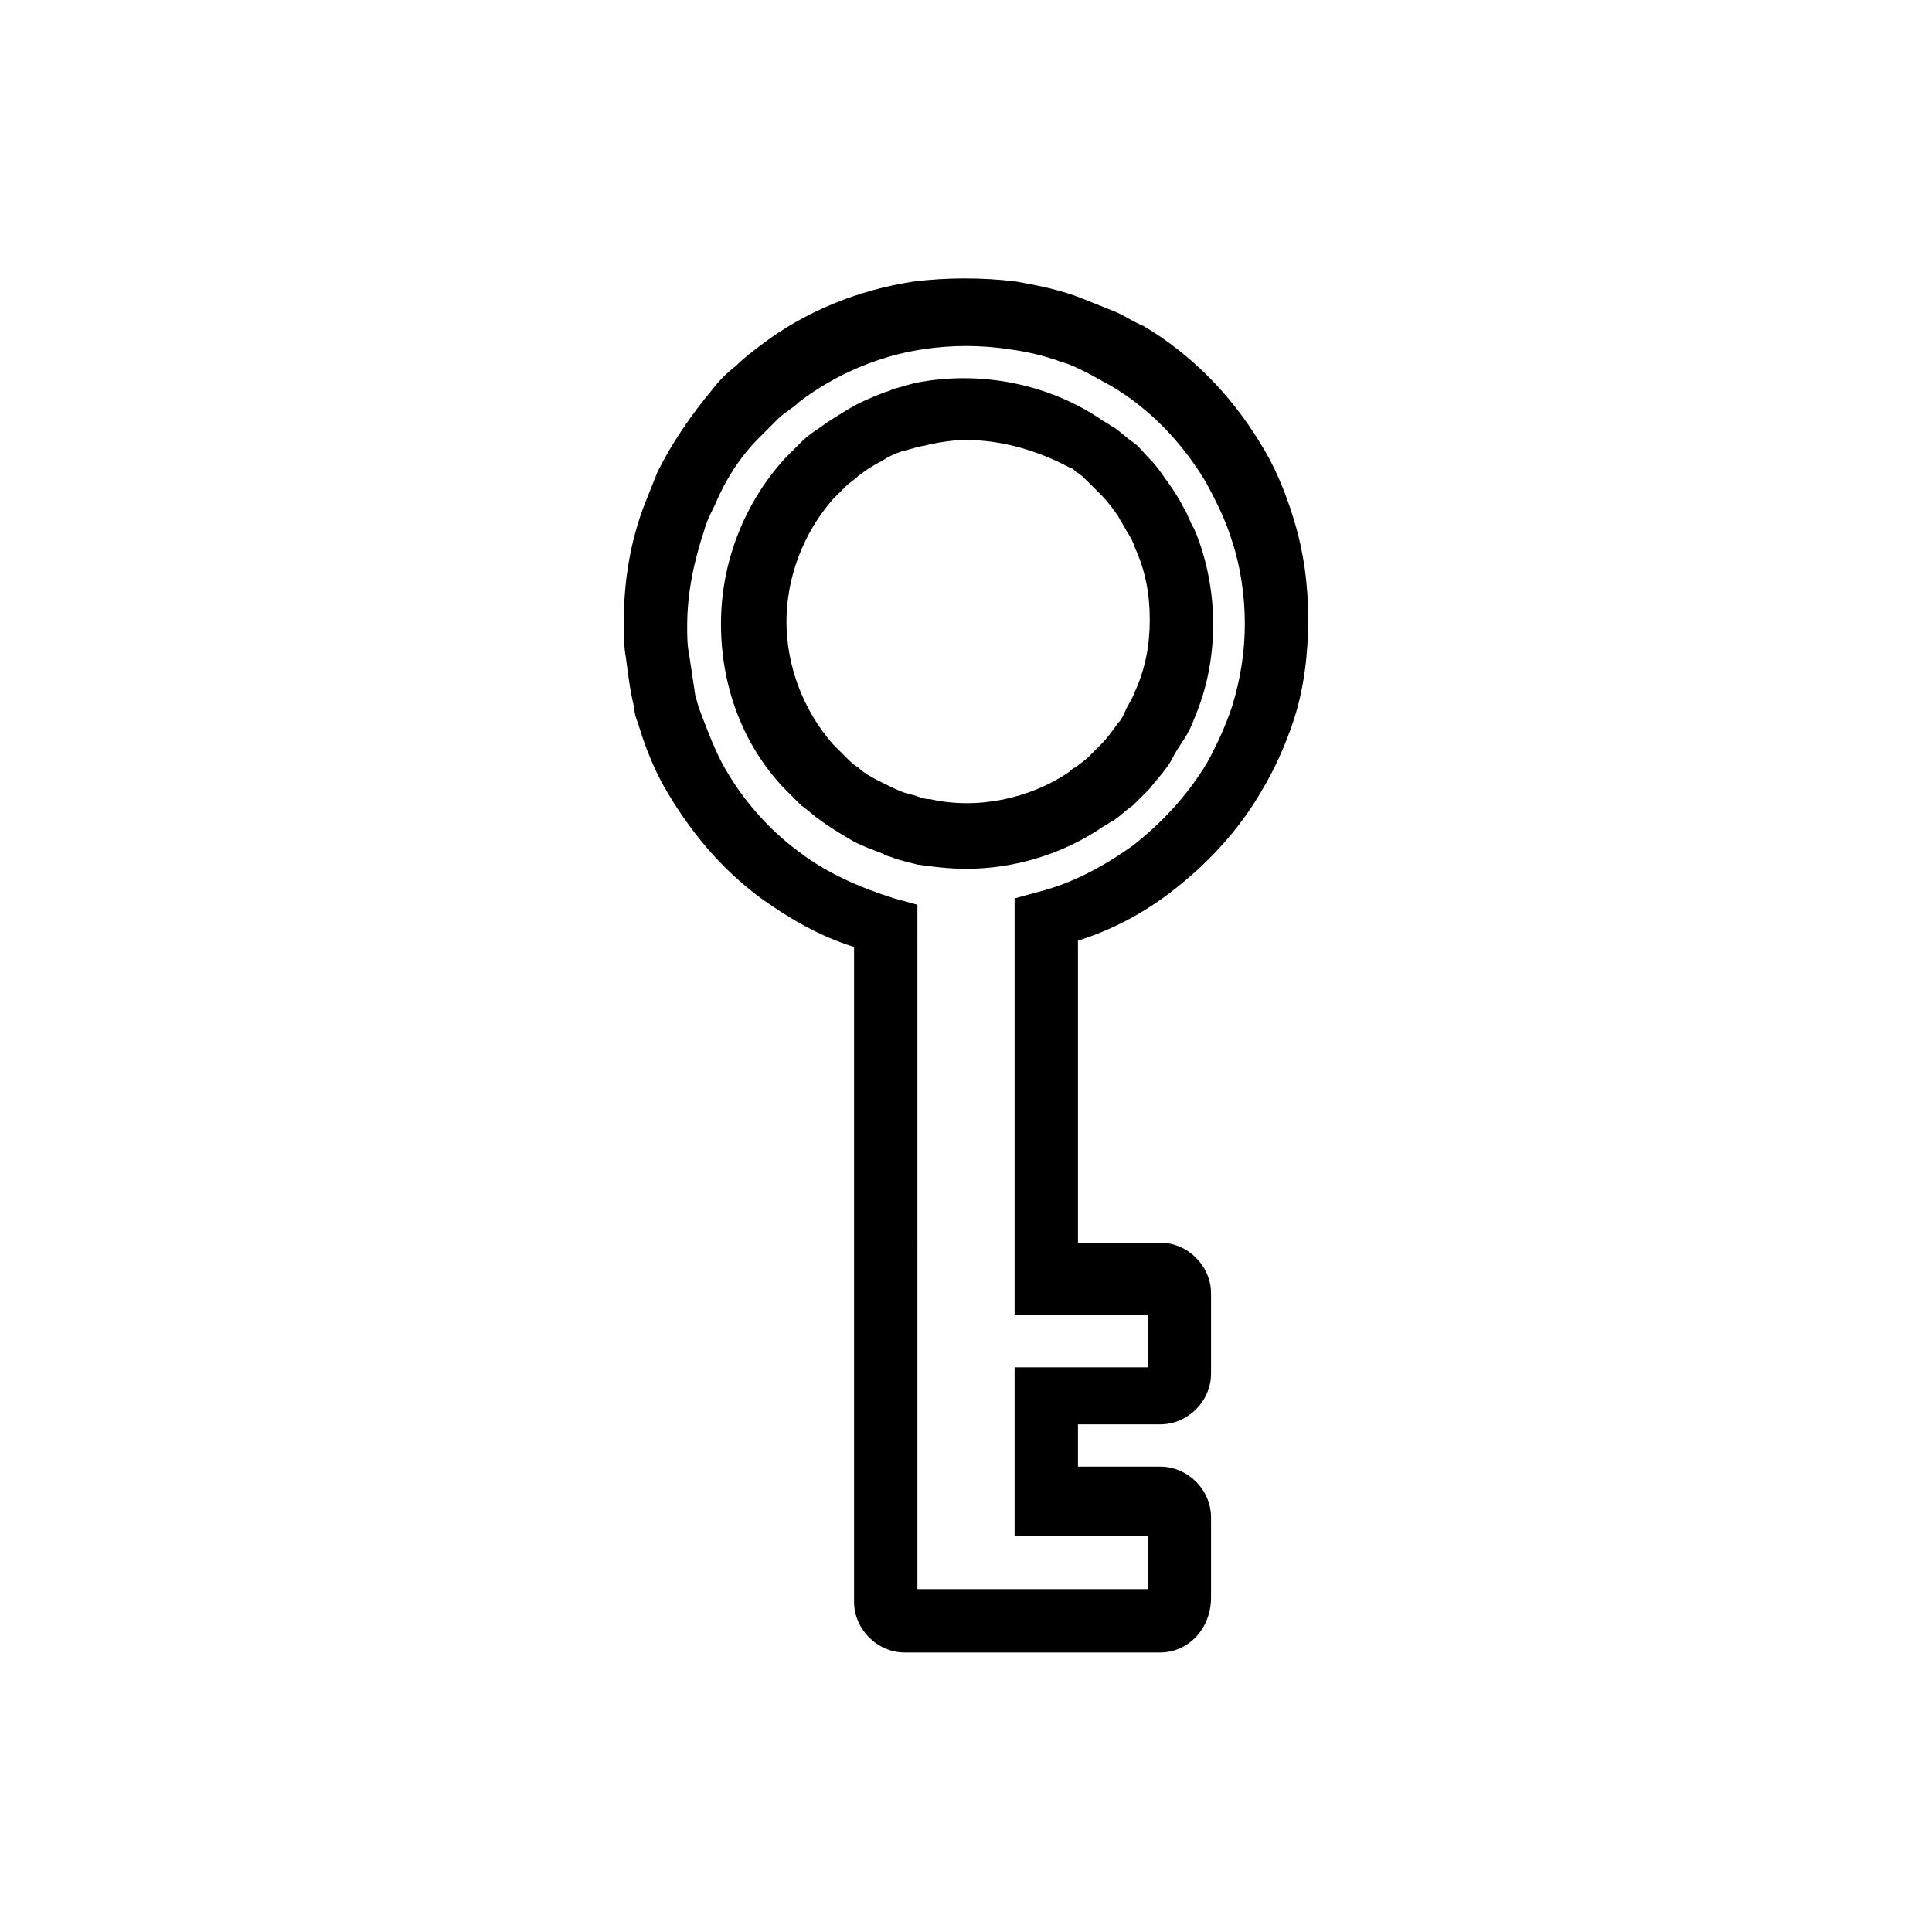 <?xml version="1.0" encoding="UTF-8"?>
<!-- Uploaded to: SVG Repo, www.svgrepo.com, Generator: SVG Repo Mixer Tools -->
<svg fill="#000000" width="800px" height="800px" version="1.1" viewBox="144 144 512 512" xmlns="http://www.w3.org/2000/svg">
 <path d="m451.5 581.93h-67.734c-7.277 0-13.434-6.156-13.434-13.434v-173.54c-8.957-2.801-16.793-7.277-24.629-12.875-10.637-7.836-19.031-17.914-25.75-29.668-2.801-5.039-5.039-10.637-6.719-16.234-0.559-1.68-1.121-2.801-1.121-4.477-1.121-4.477-1.68-8.957-2.238-13.434-0.559-2.801-0.559-6.156-0.559-9.516 0-10.637 1.68-21.273 5.598-31.348 1.121-2.801 2.238-5.598 3.359-8.398 3.918-7.836 8.957-15.113 14.555-21.832 1.68-2.238 3.918-4.477 6.156-6.156 2.238-2.238 4.477-3.918 6.719-5.598 11.754-8.957 25.75-14.555 40.305-16.793 8.957-1.121 18.473-1.121 27.43 0 6.156 1.121 11.754 2.238 17.352 4.477 2.801 1.121 5.598 2.238 8.398 3.359s5.039 2.801 7.836 3.918c12.316 7.277 22.953 17.914 30.789 30.789 3.918 6.156 6.719 12.875 8.957 20.152 2.801 8.957 3.918 17.914 3.918 26.871s-1.121 18.473-3.918 26.871c-2.238 6.719-5.039 12.875-8.398 18.473-6.156 10.637-14.555 19.594-24.07 26.871-7.277 5.598-15.676 10.078-24.629 12.875v80.051h21.832c7.277 0 13.434 6.156 13.434 13.434v21.273c0 7.277-6.156 13.434-13.434 13.434h-21.832v11.195h21.832c7.277 0 13.434 6.156 13.434 13.434v21.273c-0.004 8.391-6.16 14.547-13.438 14.547zm-64.375-16.793h61.016v-13.996h-35.266v-44.781h35.266v-13.996h-35.266v-110.28l6.156-1.68c8.957-2.238 17.352-6.719 25.191-12.316 7.836-6.156 14.555-13.434 19.594-21.832 2.801-5.039 5.039-10.078 6.719-15.113 2.238-7.277 3.359-14.555 3.359-21.832s-1.121-15.113-3.359-21.832c-1.68-5.598-4.477-11.195-7.277-16.234-6.156-10.078-14.555-19.031-25.191-25.191-2.238-1.121-3.918-2.238-6.156-3.359-2.238-1.121-4.477-2.238-6.719-2.801-4.477-1.68-9.516-2.801-13.996-3.359-7.277-1.121-15.113-1.121-22.391 0-11.754 1.68-23.512 6.719-33.027 13.996-1.68 1.68-3.918 2.801-5.598 4.477l-5.039 5.039c-5.039 5.039-8.957 11.195-11.754 17.914-1.121 2.238-2.238 4.477-2.801 6.719-2.801 8.398-4.477 16.793-4.477 25.191 0 2.801 0 5.039 0.559 7.836 0.559 3.918 1.121 7.277 1.68 11.195 0.559 1.121 0.559 2.238 1.121 3.359 1.68 4.477 3.359 8.957 5.598 13.434 5.039 9.516 12.316 17.914 20.711 24.07 7.277 5.598 16.234 9.516 25.191 12.316l6.156 1.68zm12.875-190.89c-4.477 0-8.957-0.559-12.875-1.121-2.238-0.559-4.477-1.121-6.156-1.68-1.121-0.559-2.238-0.559-2.801-1.121-2.801-1.121-6.156-2.238-8.957-3.918-2.801-1.68-5.598-3.359-7.836-5.039-1.68-1.121-3.359-2.801-5.039-3.918-1.68-1.68-2.801-2.801-4.477-4.477-11.195-11.754-16.793-27.43-16.793-43.664s6.156-31.906 16.793-43.664c1.68-1.68 2.801-2.801 4.477-4.477 1.68-1.68 3.359-2.801 5.039-3.918 2.238-1.68 5.039-3.359 7.836-5.039 2.801-1.68 5.598-2.801 8.398-3.918 1.121-0.559 2.238-0.559 2.801-1.121 2.238-0.559 3.918-1.121 6.156-1.68 16.793-3.359 35.266 0 49.82 10.078 1.121 0.559 1.68 1.121 2.801 1.68 1.68 1.121 3.359 2.801 5.039 3.918 1.68 1.121 2.801 2.801 4.477 4.477 2.238 2.238 3.918 5.039 5.598 7.277 1.121 1.68 2.238 3.359 3.359 5.598 1.121 1.68 1.68 3.918 2.801 5.598 3.359 7.836 5.039 16.793 5.039 25.191 0 8.957-1.68 17.352-5.039 25.191-0.559 1.68-1.68 3.918-2.801 5.598-1.121 1.68-2.238 3.359-3.359 5.598-1.68 2.801-3.918 5.039-5.598 7.277-1.68 1.68-2.801 2.801-4.477 4.477-1.68 1.121-3.359 2.801-5.039 3.918-1.121 0.559-1.68 1.121-2.801 1.68-10.637 7.277-23.512 11.199-36.387 11.199zm0-113.64c-3.359 0-6.719 0.559-9.516 1.121-1.68 0.559-3.359 0.559-4.477 1.121-0.559 0-1.68 0.559-2.238 0.559-2.238 0.559-4.477 1.68-6.156 2.801-2.238 1.121-3.918 2.238-6.156 3.918-1.121 1.121-2.238 1.68-3.359 2.801-1.121 1.121-2.238 2.238-3.359 3.359-7.836 8.957-12.316 20.711-12.316 32.469 0 11.754 4.477 23.512 12.316 32.469 1.121 1.121 2.238 2.238 3.359 3.359 1.121 1.121 2.238 2.238 3.359 2.801 1.68 1.68 3.918 2.801 6.156 3.918 2.238 1.121 4.477 2.238 6.156 2.801 0.559 0 1.68 0.559 2.238 0.559 1.68 0.559 2.801 1.121 4.477 1.121 12.316 2.801 26.309 0 36.945-7.277 0.559-0.559 1.121-1.121 1.68-1.121 1.121-1.121 2.238-1.68 3.359-2.801 1.121-1.121 2.238-2.238 3.359-3.359 1.68-1.68 2.801-3.359 4.477-5.598 1.121-1.121 1.68-2.801 2.238-3.918 0.559-1.121 1.68-2.801 2.238-4.477 2.801-6.156 3.918-12.316 3.918-19.031 0-6.719-1.121-12.875-3.918-19.031-0.559-1.68-1.121-2.801-2.238-4.477-0.559-1.121-1.68-2.801-2.238-3.918-1.121-1.68-2.801-3.918-4.477-5.598-1.121-1.121-2.238-2.238-3.359-3.359-1.121-1.121-2.238-2.238-3.359-2.801-0.559-0.559-1.121-1.121-1.68-1.121-8.398-4.488-17.914-7.289-27.43-7.289z"/>
</svg>